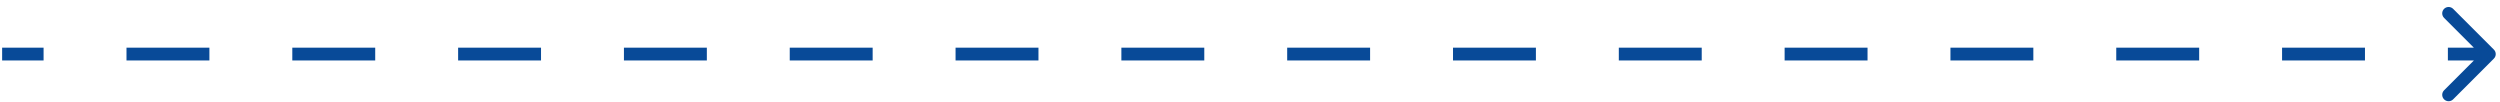 <?xml version="1.0" encoding="UTF-8"?> <svg xmlns="http://www.w3.org/2000/svg" width="293" height="12" viewBox="0 0 293 12" fill="none"><path d="M292.28 6.87C292.573 6.577 292.573 6.102 292.28 5.81L287.507 1.037C287.214 0.744 286.74 0.744 286.447 1.037C286.154 1.329 286.154 1.804 286.447 2.097L290.689 6.34L286.447 10.582C286.154 10.875 286.154 11.35 286.447 11.643C286.74 11.936 287.214 11.936 287.507 11.643L292.28 6.87ZM0.25 7.09H5.108V5.59H0.25V7.09ZM14.825 7.09H24.542V5.59H14.825V7.09ZM34.258 7.09H43.975V5.59H34.258V7.09ZM53.692 7.09H63.408V5.59H53.692V7.09ZM73.125 7.09H82.842V5.59H73.125V7.09ZM92.558 7.09H102.275V5.59H92.558V7.09ZM111.992 7.09H121.708V5.59H111.992V7.09ZM131.425 7.09H141.142V5.59H131.425V7.09ZM150.858 7.09H160.575V5.59H150.858V7.09ZM170.292 7.09H180.008V5.59H170.292V7.09ZM189.725 7.09H199.442V5.59H189.725V7.09ZM209.158 7.09H218.875V5.59H209.158V7.09ZM228.592 7.09H238.308V5.59H228.592V7.09ZM248.025 7.09H257.742V5.59H248.025V7.09ZM267.458 7.09H277.175V5.59H267.458V7.09ZM286.892 7.09H291.75V5.59H286.892V7.09Z" fill="#084A98"></path></svg> 
